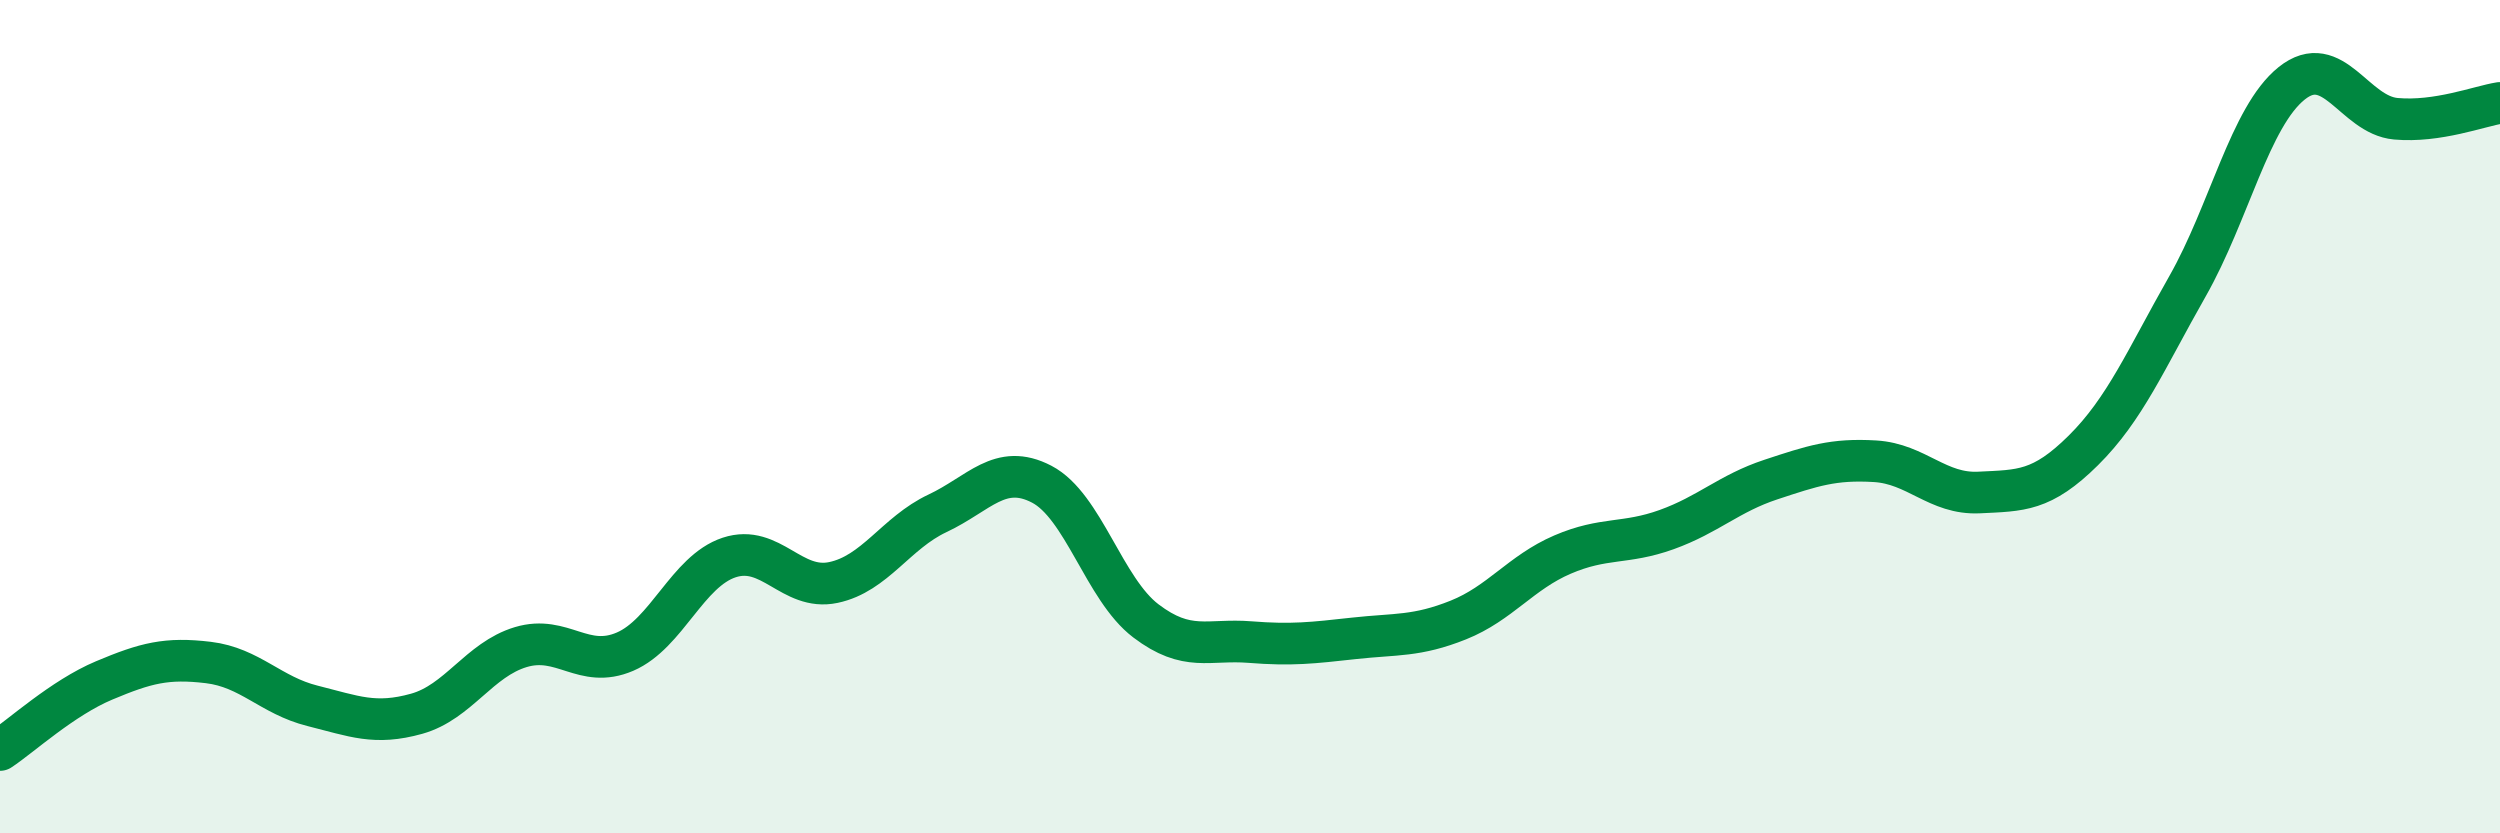 
    <svg width="60" height="20" viewBox="0 0 60 20" xmlns="http://www.w3.org/2000/svg">
      <path
        d="M 0,18 C 0.5,17.67 1.5,16.75 2.5,16.33 C 3.5,15.91 4,15.78 5,15.9 C 6,16.02 6.5,16.69 7.5,16.94 C 8.5,17.19 9,17.41 10,17.13 C 11,16.85 11.5,15.83 12.5,15.53 C 13.5,15.23 14,16.07 15,15.64 C 16,15.21 16.5,13.71 17.5,13.38 C 18.5,13.05 19,14.19 20,13.98 C 21,13.77 21.5,12.79 22.5,12.32 C 23.5,11.85 24,11.1 25,11.62 C 26,12.14 26.5,14.14 27.5,14.9 C 28.5,15.66 29,15.33 30,15.41 C 31,15.49 31.5,15.43 32.5,15.32 C 33.5,15.21 34,15.28 35,14.88 C 36,14.48 36.5,13.74 37.5,13.31 C 38.5,12.88 39,13.07 40,12.71 C 41,12.35 41.5,11.84 42.5,11.51 C 43.5,11.18 44,11.01 45,11.07 C 46,11.13 46.5,11.87 47.5,11.82 C 48.5,11.77 49,11.8 50,10.81 C 51,9.82 51.5,8.63 52.5,6.87 C 53.5,5.11 54,2.8 55,2 C 56,1.2 56.5,2.76 57.5,2.85 C 58.5,2.94 59.5,2.55 60,2.47L60 20L0 20Z"
        fill="#008740"
        opacity="0.1"
        stroke-linecap="round"
        stroke-linejoin="round"
      />
      <path
        d="M 0,18 C 0.5,17.67 1.5,16.75 2.5,16.33 C 3.5,15.91 4,15.78 5,15.9 C 6,16.02 6.5,16.69 7.5,16.94 C 8.5,17.19 9,17.41 10,17.13 C 11,16.85 11.5,15.83 12.5,15.53 C 13.5,15.23 14,16.07 15,15.64 C 16,15.21 16.5,13.71 17.5,13.38 C 18.5,13.05 19,14.19 20,13.98 C 21,13.77 21.5,12.79 22.5,12.32 C 23.5,11.85 24,11.1 25,11.62 C 26,12.14 26.5,14.14 27.5,14.9 C 28.5,15.66 29,15.33 30,15.41 C 31,15.49 31.5,15.43 32.5,15.32 C 33.5,15.21 34,15.28 35,14.88 C 36,14.48 36.5,13.74 37.5,13.31 C 38.5,12.88 39,13.07 40,12.71 C 41,12.35 41.5,11.84 42.5,11.51 C 43.5,11.18 44,11.01 45,11.07 C 46,11.13 46.5,11.87 47.5,11.82 C 48.5,11.77 49,11.8 50,10.81 C 51,9.82 51.5,8.63 52.5,6.87 C 53.5,5.11 54,2.8 55,2 C 56,1.2 56.5,2.76 57.5,2.85 C 58.5,2.94 59.5,2.55 60,2.47"
        stroke="#008740"
        stroke-width="1"
        fill="none"
        stroke-linecap="round"
        stroke-linejoin="round"
      />
    </svg>
  